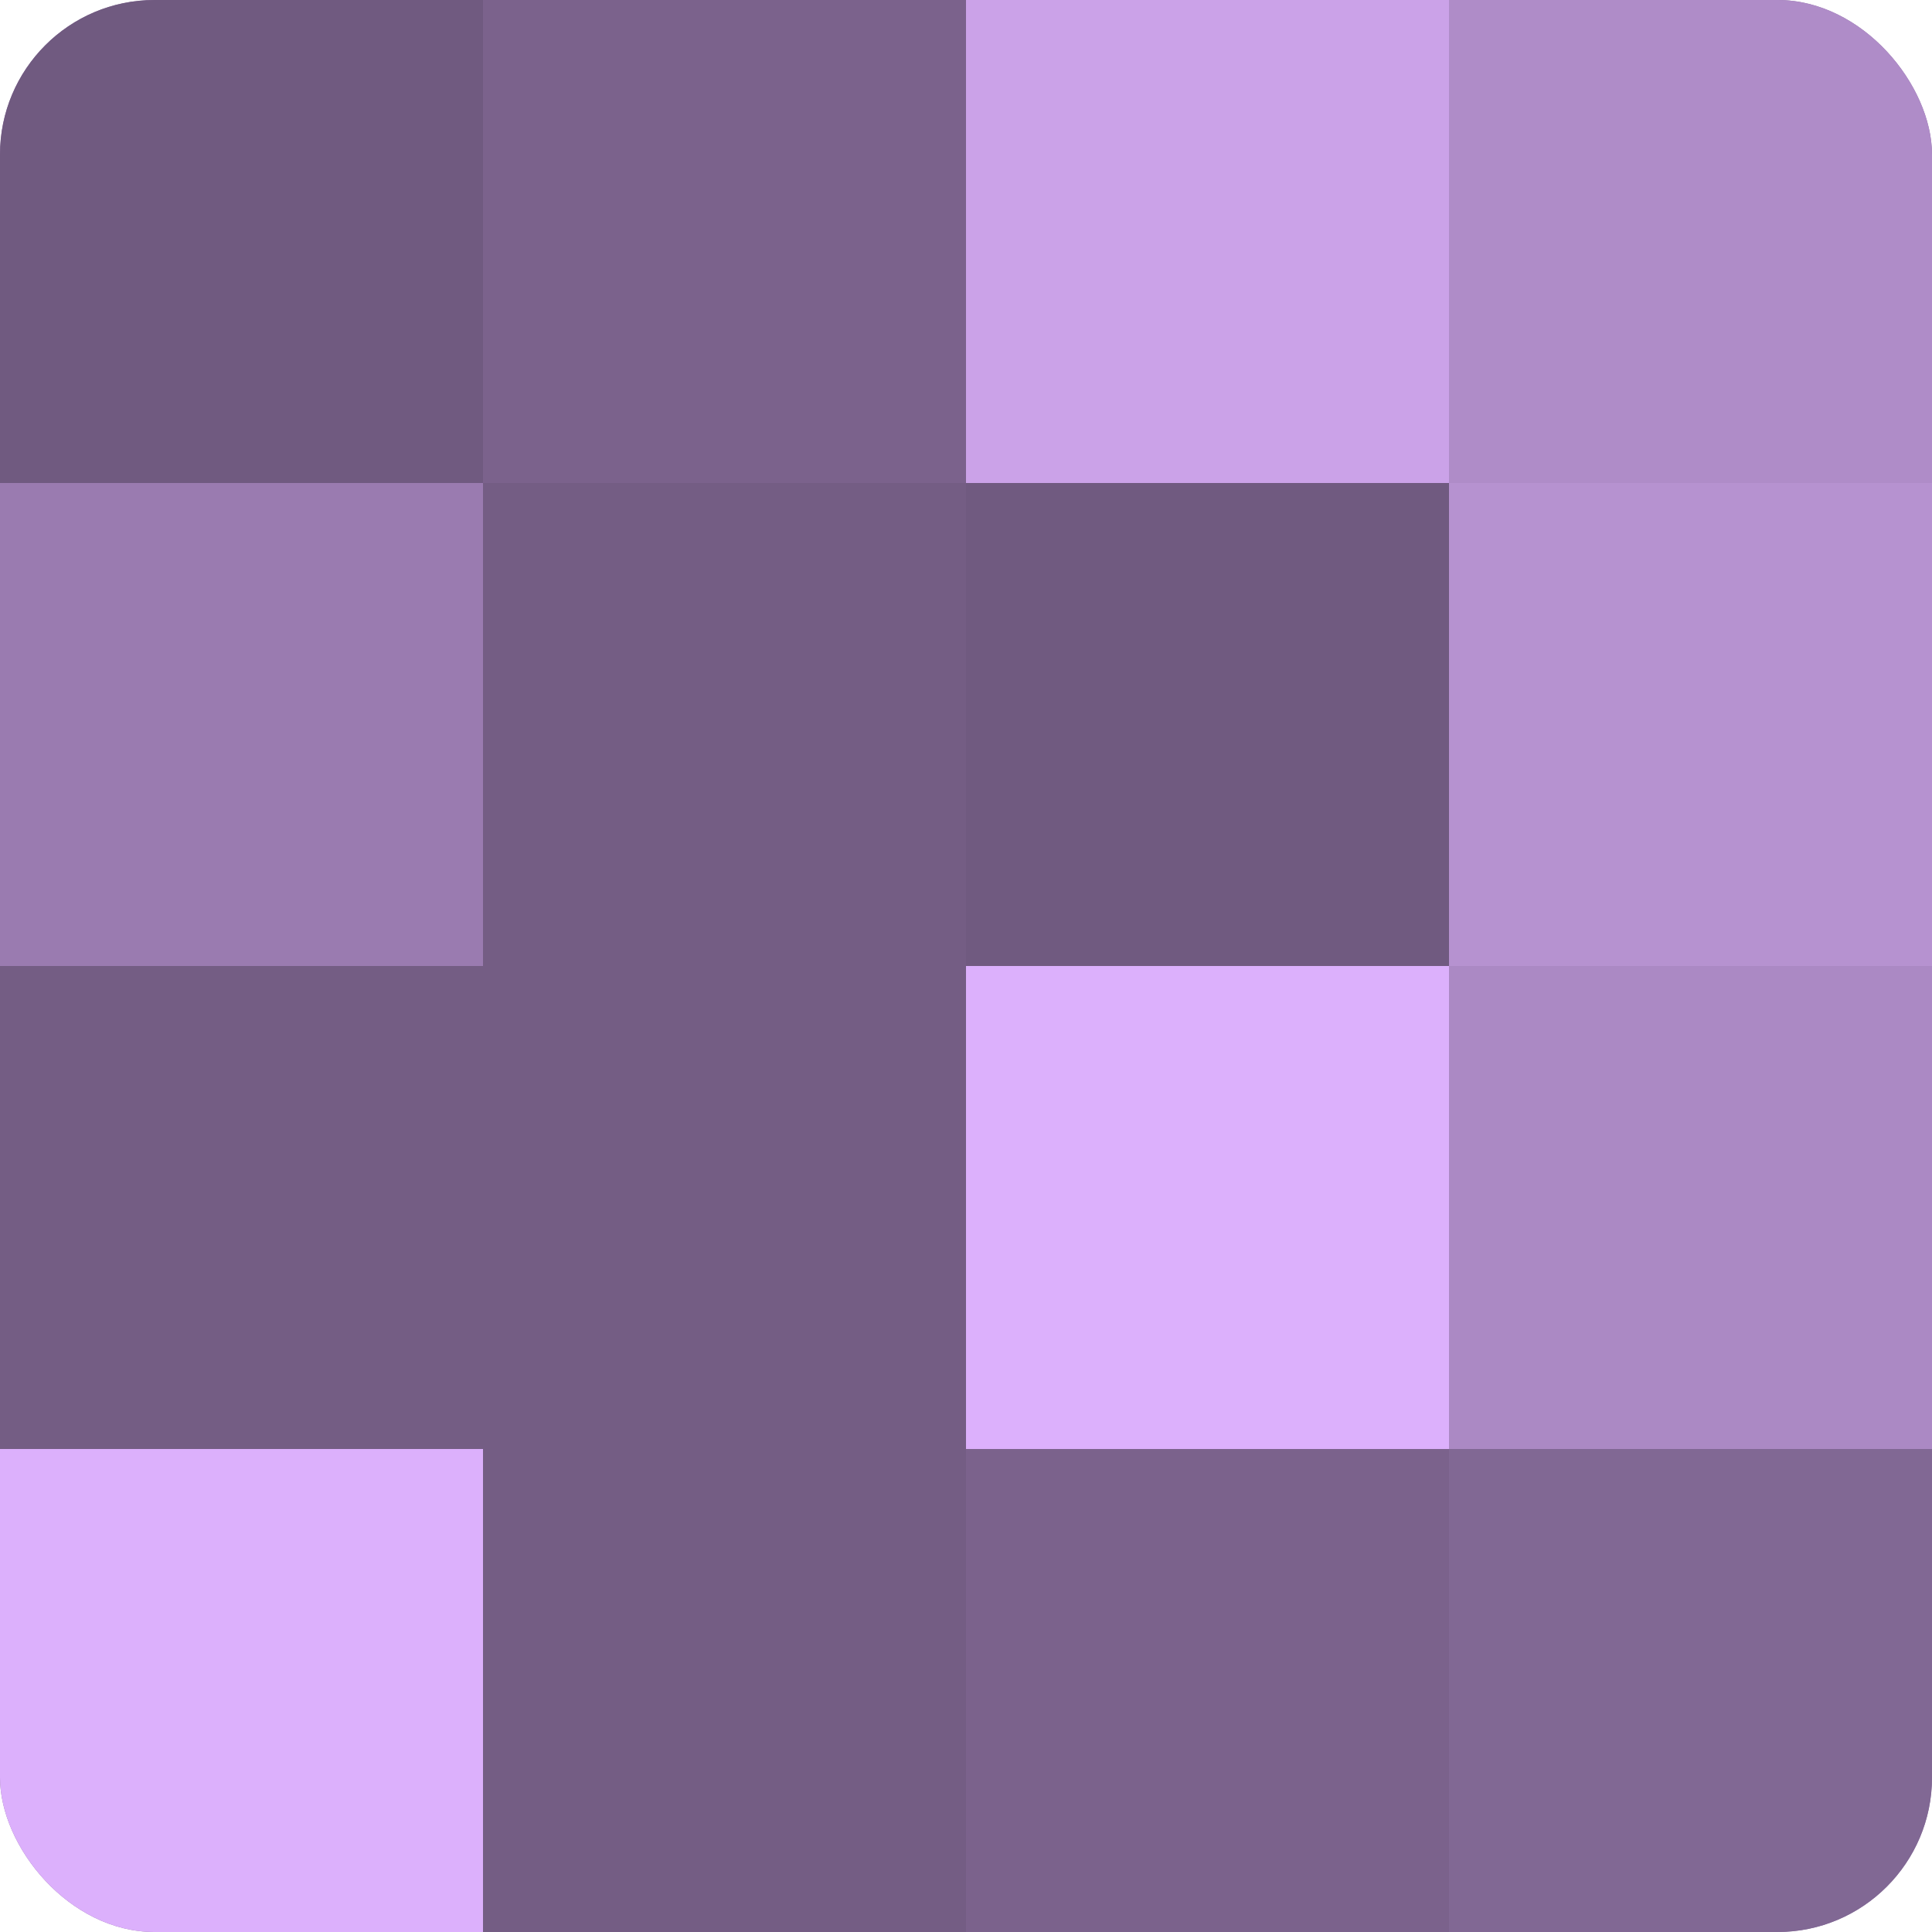 <?xml version="1.0" encoding="UTF-8"?>
<svg xmlns="http://www.w3.org/2000/svg" width="60" height="60" viewBox="0 0 100 100" preserveAspectRatio="xMidYMid meet"><defs><clipPath id="c" width="100" height="100"><rect width="100" height="100" rx="8" ry="8"/></clipPath></defs><g clip-path="url(#c)"><rect width="100" height="100" fill="#8c70a0"/><rect width="25" height="25" fill="#705a80"/><rect y="25" width="25" height="25" fill="#9a7bb0"/><rect y="50" width="25" height="25" fill="#745d84"/><rect y="75" width="25" height="25" fill="#dcb0fc"/><rect x="25" width="25" height="25" fill="#7b628c"/><rect x="25" y="25" width="25" height="25" fill="#745d84"/><rect x="25" y="50" width="25" height="25" fill="#745d84"/><rect x="25" y="75" width="25" height="25" fill="#745d84"/><rect x="50" width="25" height="25" fill="#cba2e8"/><rect x="50" y="25" width="25" height="25" fill="#705a80"/><rect x="50" y="50" width="25" height="25" fill="#dcb0fc"/><rect x="50" y="75" width="25" height="25" fill="#7b628c"/><rect x="75" width="25" height="25" fill="#af8cc8"/><rect x="75" y="25" width="25" height="25" fill="#b692d0"/><rect x="75" y="50" width="25" height="25" fill="#ab89c4"/><rect x="75" y="75" width="25" height="25" fill="#816894"/></g></svg>
